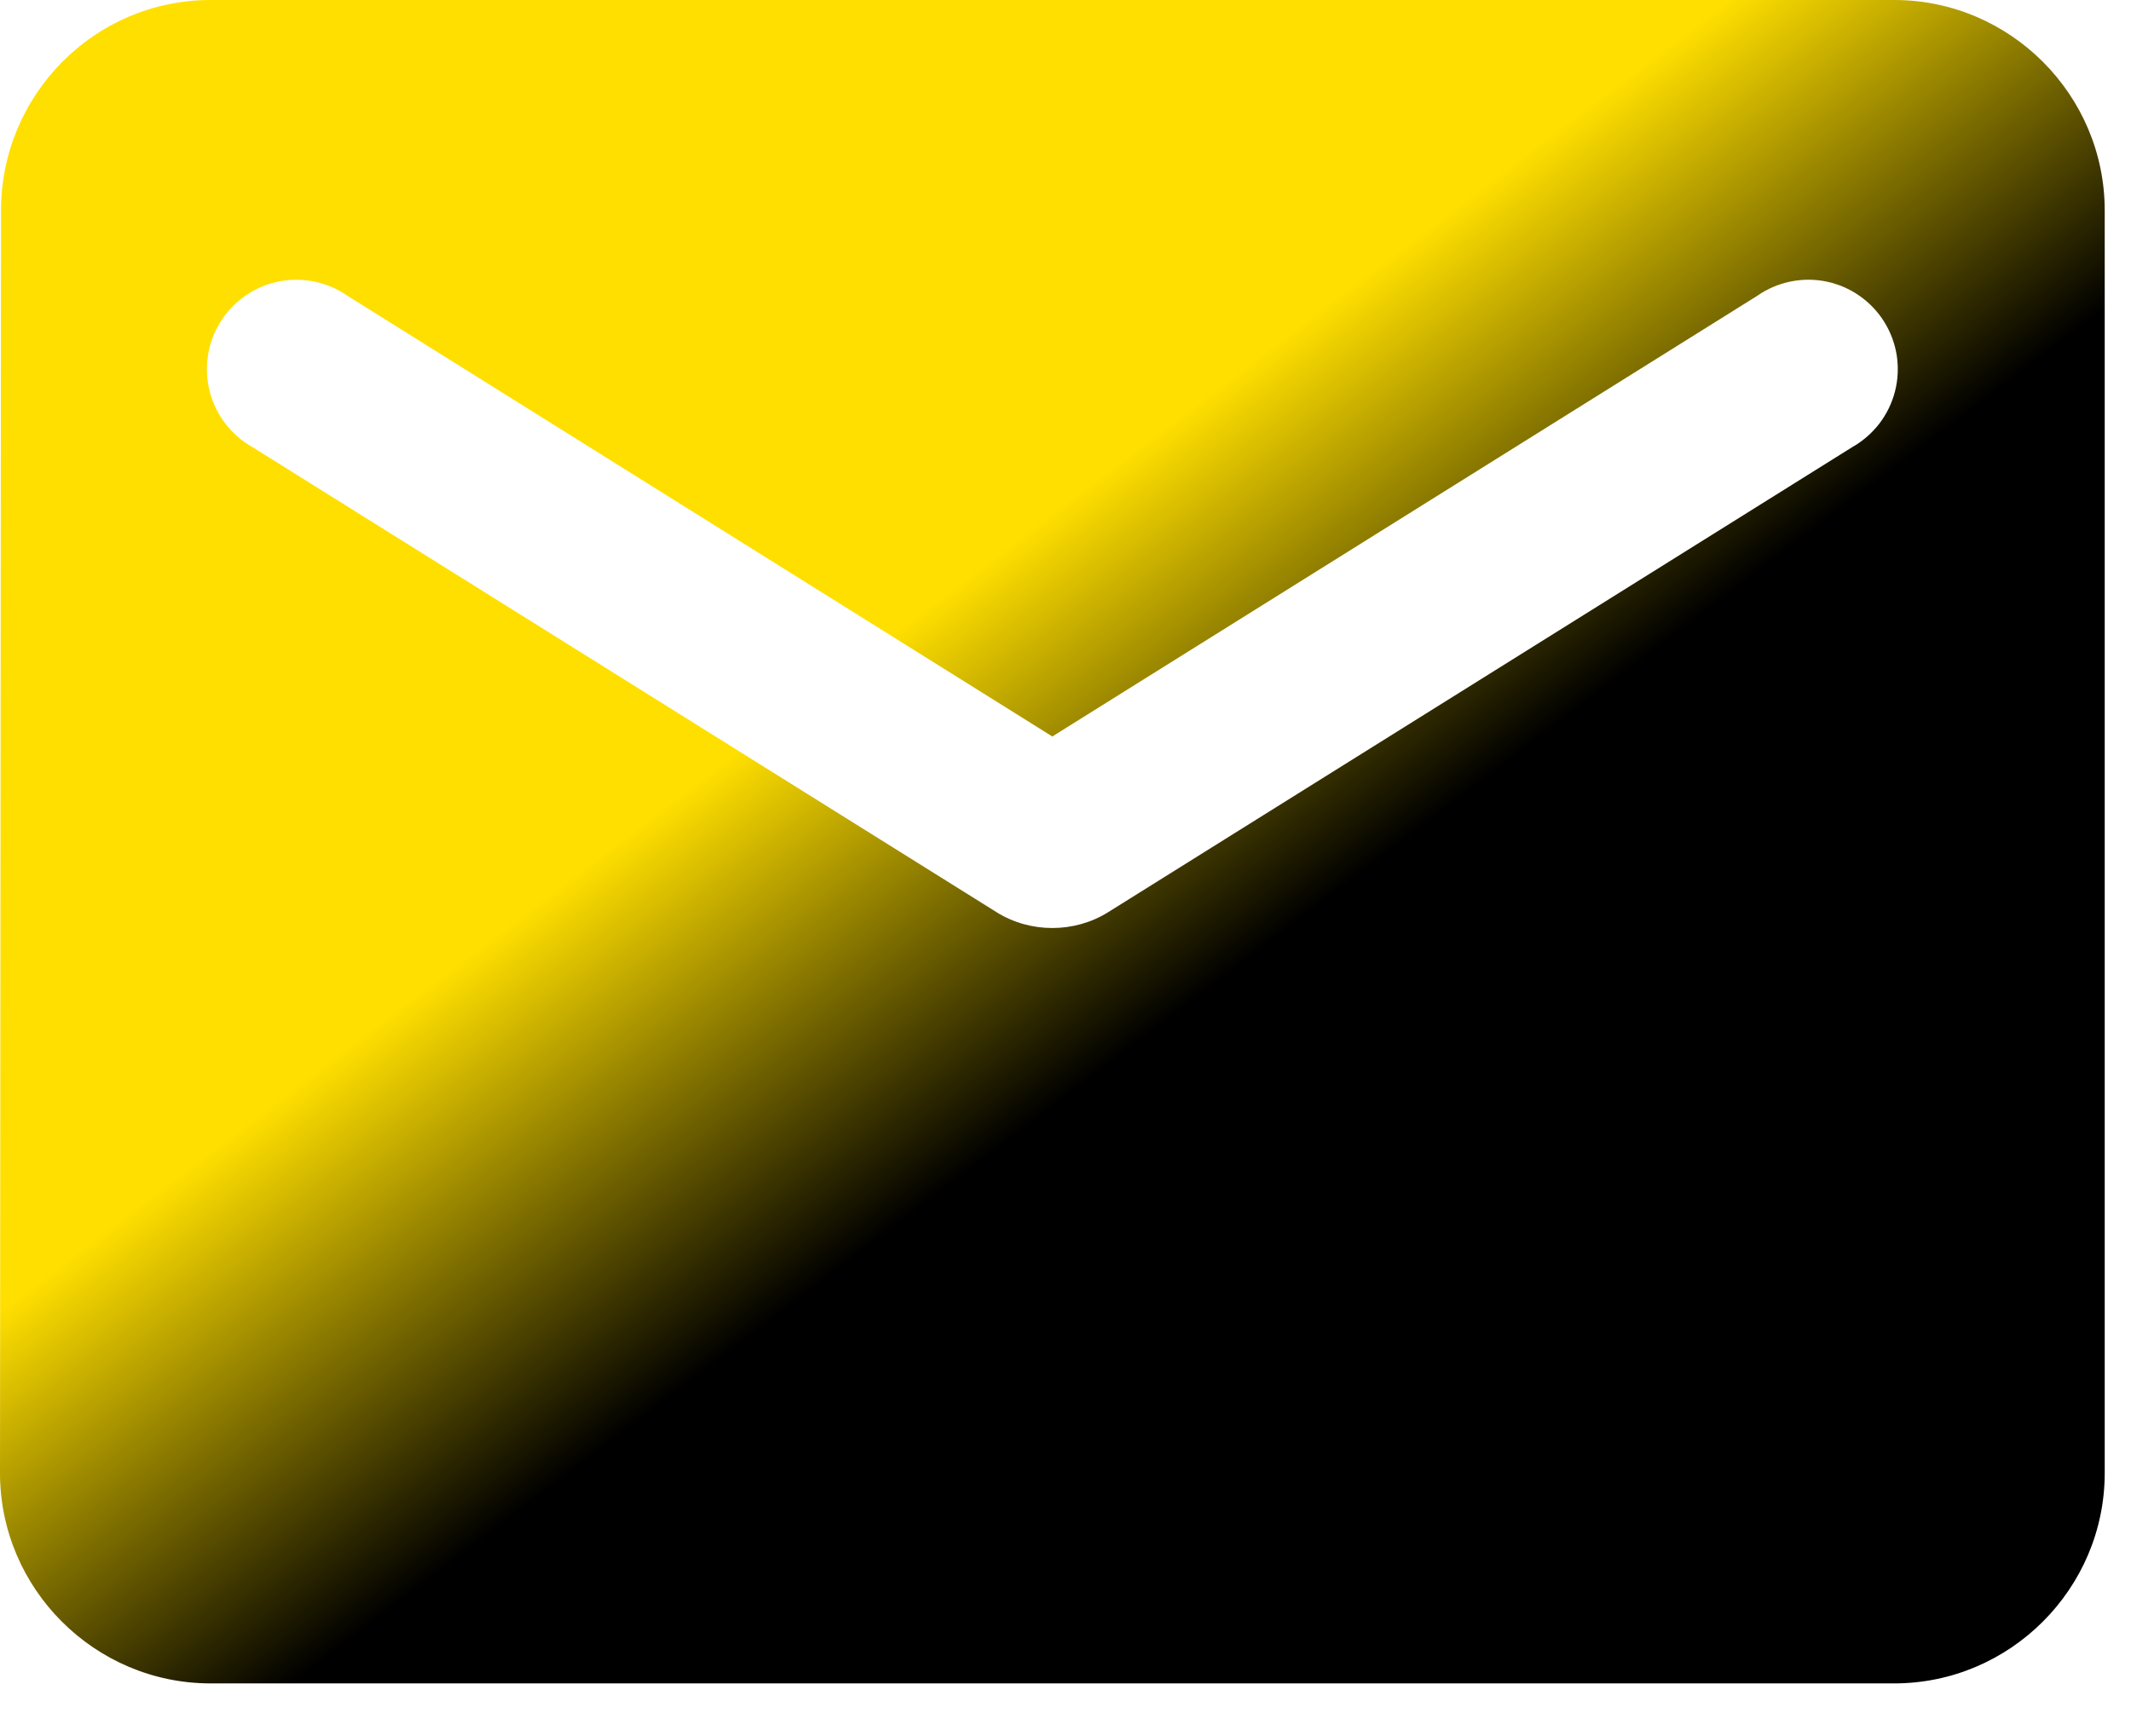 <svg width="27" height="22" viewBox="0 0 27 22" fill="none" xmlns="http://www.w3.org/2000/svg">
<path d="M24 0H2.667C1.2 0 0.013 1.2 0.013 2.667L0 18.667C0 20.133 1.2 21.333 2.667 21.333H24C25.467 21.333 26.667 20.133 26.667 18.667V2.667C26.667 1.2 25.467 0 24 0ZM23.467 5.667L14.04 11.56C13.613 11.827 13.053 11.827 12.627 11.56L3.2 5.667C3.066 5.592 2.949 5.49 2.856 5.369C2.762 5.247 2.695 5.108 2.657 4.959C2.619 4.811 2.611 4.656 2.635 4.504C2.658 4.353 2.712 4.208 2.794 4.078C2.875 3.948 2.982 3.836 3.108 3.748C3.233 3.66 3.376 3.599 3.526 3.568C3.676 3.537 3.831 3.537 3.981 3.568C4.131 3.599 4.274 3.659 4.4 3.747L13.333 9.333L22.267 3.747C22.393 3.659 22.535 3.599 22.685 3.568C22.836 3.537 22.991 3.537 23.141 3.568C23.291 3.599 23.433 3.66 23.559 3.748C23.685 3.836 23.792 3.948 23.873 4.078C23.954 4.208 24.008 4.353 24.032 4.504C24.055 4.656 24.048 4.811 24.01 4.959C23.972 5.108 23.904 5.247 23.811 5.369C23.717 5.49 23.6 5.592 23.467 5.667Z" fill="url(#paint0_linear_59_147)"/>
<defs>
<linearGradient id="paint0_linear_59_147" x1="0" y1="0" x2="19.507" y2="25.716" gradientUnits="userSpaceOnUse">
<stop offset="0.41" stop-color="#FFDF00"/>
<stop offset="0.596"/>
</linearGradient>
</defs>
</svg>
